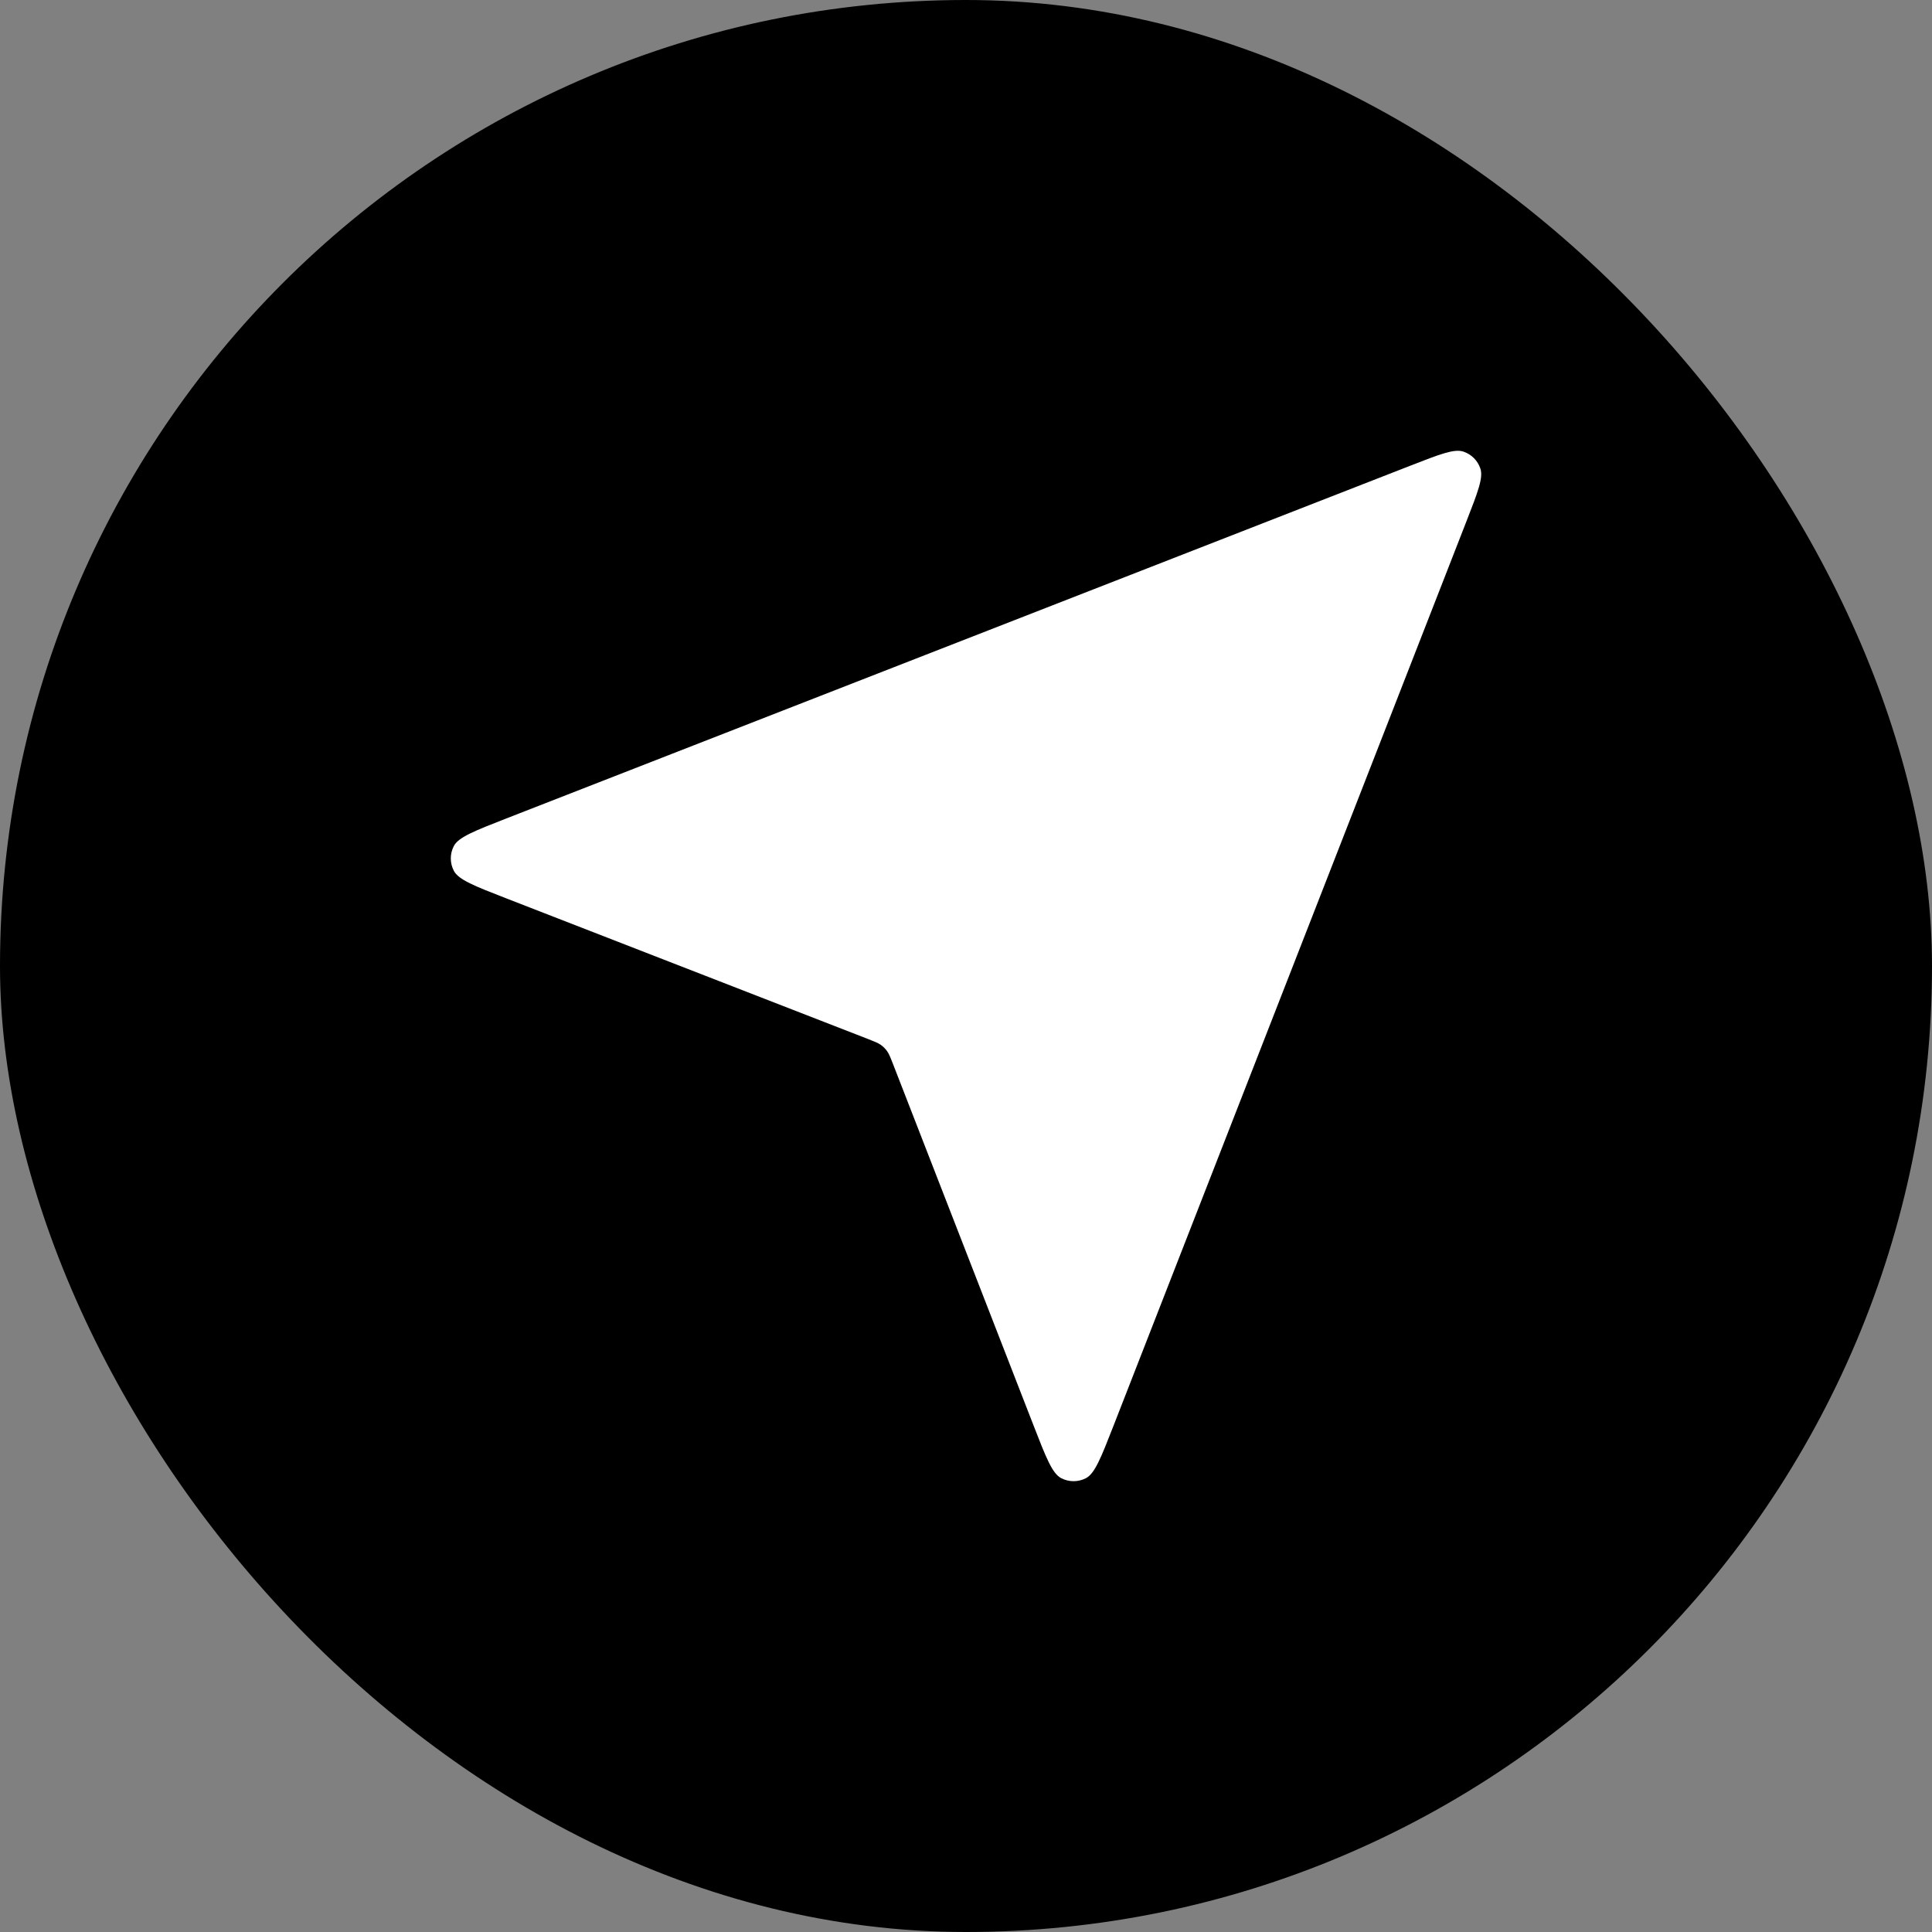 <svg width="45" height="45" viewBox="0 0 45 45" fill="none" xmlns="http://www.w3.org/2000/svg">
<rect x="0" y="0" width="45" height="45" fill="#808080" stroke="none"/>
<rect width="45" height="45" rx="22.5" fill="black"/>
<path d="M11.793 20.925C11.05 20.636 10.679 20.491 10.571 20.283C10.477 20.103 10.476 19.888 10.57 19.707C10.678 19.499 11.05 19.354 11.792 19.064L32.867 10.84C33.537 10.579 33.872 10.448 34.087 10.519C34.273 10.582 34.418 10.727 34.481 10.914C34.552 11.128 34.421 11.463 34.16 12.133L25.936 33.208C25.646 33.95 25.501 34.322 25.293 34.43C25.112 34.523 24.897 34.523 24.717 34.429C24.509 34.321 24.364 33.95 24.075 33.206L20.796 24.773C20.737 24.622 20.707 24.547 20.662 24.483C20.622 24.427 20.573 24.378 20.517 24.338C20.453 24.293 20.378 24.263 20.227 24.204L11.793 20.925Z" fill="white"/>
</svg>
